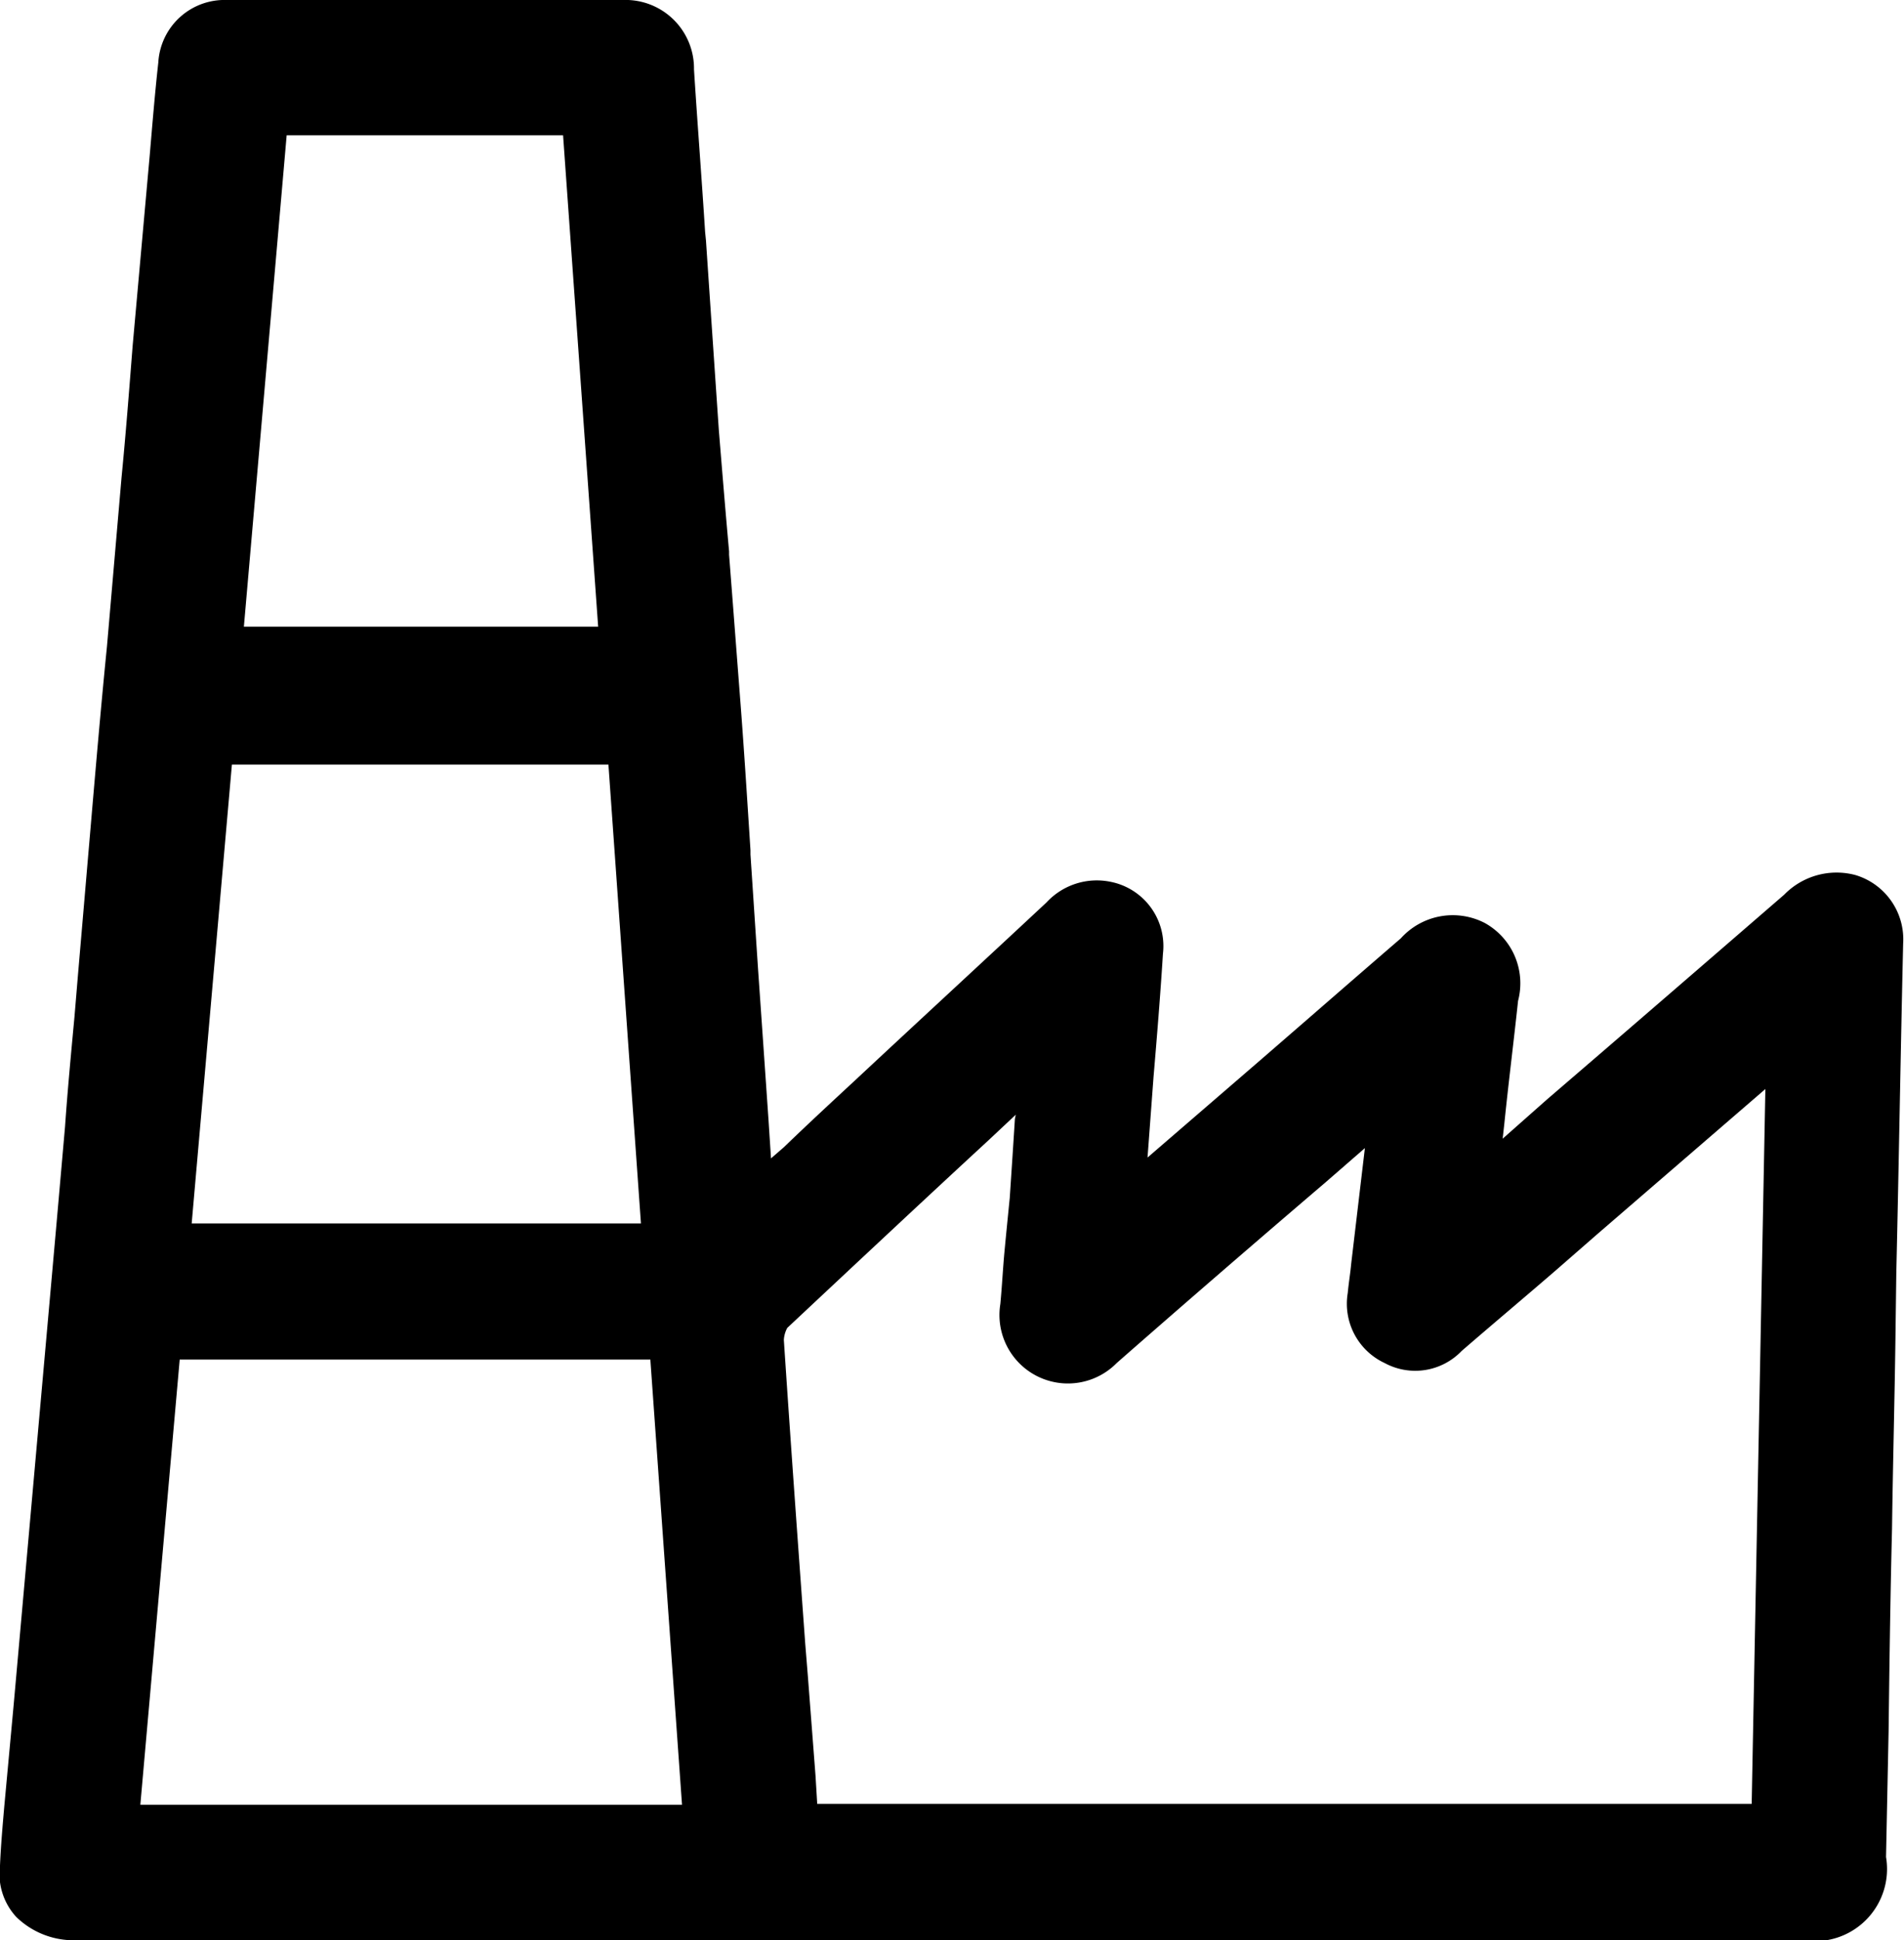 <svg xmlns="http://www.w3.org/2000/svg" width="22.25" height="22.66" viewBox="0 0 22.25 22.66">
  <path fill-rule="evenodd" d="M1070.81,4319.53a0.855,0.855,0,0,0-.83.23c-0.89.77-1.78,1.54-2.77,2.39l-0.52.46,0.02-.18c0.05-.49.11-0.96,0.16-1.43a0.805,0.805,0,0,0-.39-0.91,0.816,0.816,0,0,0-.98.18c-0.65.56-1.29,1.12-1.94,1.68l-1.02.88,0.07-.94c0.04-.47.08-0.96,0.11-1.44a0.765,0.765,0,0,0-.61-0.84,0.8,0.8,0,0,0-.75.24c-0.75.7-1.5,1.39-2.25,2.09-0.27.25-.54,0.5-0.82,0.77l-0.15.13-0.03-.46c-0.04-.58-0.08-1.16-0.12-1.73-0.03-.45-0.06-0.91-0.09-1.36v-0.05c-0.04-.62-0.08-1.26-0.13-1.89-0.04-.52-0.08-1.05-0.12-1.56v-0.04c-0.04-.44-0.08-0.93-0.12-1.42-0.05-.73-0.1-1.47-0.15-2.21l-0.01-.1c-0.04-.63-0.09-1.27-0.13-1.9a0.8,0.8,0,0,0-.83-0.81h-4.63a0.775,0.775,0,0,0-.8.73c-0.04.36-.07,0.73-0.1,1.08l-0.2,2.23c-0.04.51-.08,1.03-0.13,1.54l-0.17,1.97c-0.07.7-.13,1.4-0.19,2.1-0.05.58-.1,1.17-0.15,1.75l-0.04.48c-0.04.43-.08,0.85-0.11,1.28-0.05.57-.1,1.14-0.15,1.7l-0.45,5.05-0.11,1.19c-0.02.23-.04,0.46-0.05,0.69a0.743,0.743,0,0,0,.19.6,0.96,0.96,0,0,0,.74.27h20.13a0.843,0.843,0,0,0,.98-0.97l0.03-1.47c0.01-.79.02-1.57,0.04-2.36,0.01-.75.03-1.49,0.04-2.23l0.01-.76c0.03-1.28.05-2.57,0.08-3.85A0.783,0.783,0,0,0,1070.81,4319.53Zm-9.82,2.85c-0.02.32-.04,0.62-0.06,0.92-0.02.2-.04,0.4-0.06,0.61s-0.03.42-.05,0.63a0.8,0.8,0,0,0,1.36.69c0.81-.71,1.62-1.41,2.44-2.11l0.46-.4-0.16,1.35c-0.01.11-.03,0.23-0.04,0.34a0.764,0.764,0,0,0,.43.82,0.751,0.751,0,0,0,.9-0.14c0.37-.32.74-0.63,1.11-0.95l0.47-.41,1.97-1.7-0.16,8.35h-10.92l-0.02-.33-0.09-1.17-0.03-.37c-0.08-1.1-.17-2.34-0.25-3.55a0.335,0.335,0,0,1,.04-0.14c0.78-.73,1.58-1.48,2.35-2.19l0.32-.3Zm-9.01-5.75,0.5-5.74h3.23l0.41,5.74h-4.14Zm-0.61,6.97,0.47-5.36h4.4l0.38,5.36h-5.25Zm5.73,6.79h-6.33l0.46-5.2h5.5Z" transform="translate(-1049.13 -4309.31)"/>
</svg>
